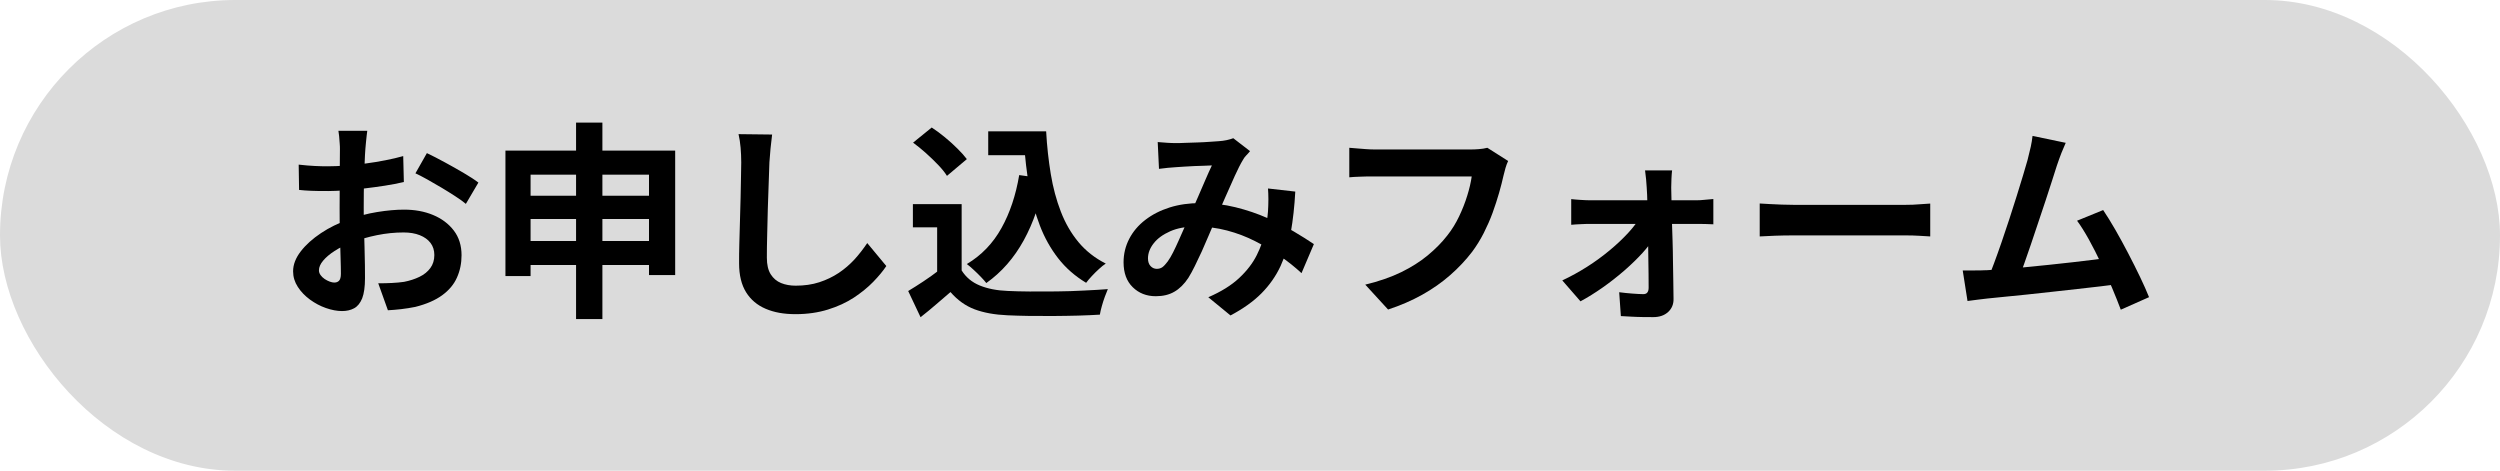 <?xml version="1.0" encoding="UTF-8"?>
<svg id="_レイヤー_2" data-name="レイヤー 2" xmlns="http://www.w3.org/2000/svg" viewBox="0 0 313.29 58.99">
  <defs>
    <style>
      .cls-1 {
        fill: #dbdbdb;
      }
    </style>
  </defs>
  <g id="_レイヤー_3" data-name="レイヤー 3">
    <rect class="cls-1" x="0" y="0" width="313.29" height="58.99" rx="29.49" ry="29.49"/>
  </g>
  <g id="_レイヤー_2-2" data-name="レイヤー 2">
    <g>
      <path d="M46.03,16.35c-.02.14-.04.35-.08.64s-.07.58-.09.87-.05.55-.07.77c-.04.51-.07,1.06-.09,1.67-.03.6-.05,1.22-.07,1.86-.02.64-.03,1.28-.04,1.93s-.01,1.28-.01,1.89c0,.72,0,1.51.03,2.37s.04,1.72.07,2.57.04,1.62.05,2.32.01,1.24.01,1.62c0,1.08-.12,1.92-.35,2.52-.24.59-.57,1.01-1.01,1.25-.44.24-.94.35-1.52.35-.63,0-1.3-.13-2.02-.38-.72-.25-1.38-.61-2-1.06-.62-.46-1.13-.98-1.52-1.59-.39-.6-.59-1.25-.59-1.95,0-.84.32-1.67.96-2.5s1.49-1.59,2.54-2.29,2.2-1.26,3.42-1.68c1.17-.44,2.38-.76,3.62-.96,1.24-.2,2.36-.3,3.36-.3,1.35,0,2.56.22,3.64.67,1.08.45,1.95,1.1,2.6,1.95s.97,1.89.97,3.09c0,1.01-.19,1.95-.58,2.81-.38.86-1,1.59-1.85,2.21-.85.62-1.97,1.11-3.37,1.46-.59.12-1.18.21-1.77.28s-1.14.11-1.66.14l-1.21-3.38c.59,0,1.17-.01,1.72-.04.55-.03,1.05-.07,1.51-.14.72-.14,1.36-.35,1.94-.63.58-.28,1.03-.65,1.36-1.1.33-.45.5-1,.5-1.63,0-.59-.16-1.1-.48-1.52-.32-.42-.77-.74-1.35-.97-.58-.23-1.25-.34-2.02-.34-1.1,0-2.21.11-3.34.34-1.13.23-2.21.54-3.24.94-.77.3-1.46.64-2.07,1.04-.61.39-1.09.8-1.44,1.22-.35.42-.52.82-.52,1.21,0,.21.07.41.2.59s.3.35.51.49c.21.14.42.25.64.33.22.08.41.12.56.12.25,0,.45-.07.6-.22s.24-.44.24-.88c0-.47-.01-1.15-.04-2.03-.03-.88-.05-1.87-.08-2.95-.03-1.08-.04-2.16-.04-3.22,0-.73,0-1.48.01-2.23,0-.75.01-1.47.01-2.15s0-1.29.01-1.81c0-.52.01-.93.01-1.23,0-.19,0-.44-.03-.73-.02-.3-.04-.6-.07-.9s-.06-.53-.09-.67h3.62ZM37.43,20.63c.77.09,1.45.14,2.03.17.58.03,1.11.04,1.59.04.68,0,1.43-.03,2.25-.09.82-.06,1.66-.15,2.52-.26.86-.11,1.69-.25,2.5-.41s1.55-.33,2.21-.52l.08,3.25c-.73.17-1.53.33-2.39.46-.86.13-1.72.25-2.58.35-.86.1-1.69.18-2.46.24-.78.05-1.46.08-2.03.08-.87,0-1.59,0-2.15-.03s-1.07-.05-1.52-.11l-.05-3.17ZM53.5,19.19c.66.31,1.41.7,2.24,1.15s1.63.9,2.39,1.35c.76.45,1.37.84,1.82,1.19l-1.57,2.67c-.33-.28-.76-.59-1.3-.94s-1.11-.71-1.73-1.08-1.22-.71-1.8-1.04c-.58-.32-1.07-.58-1.49-.77l1.44-2.54Z"/>
      <path d="M63.35,18.87h21.26v15.6h-3.28v-12.58h-14.84v12.71h-3.15v-15.73ZM65.4,30.2h17.54v3.01h-17.54v-3.01ZM65.43,24.53h17.46v2.91h-17.46v-2.91ZM72.19,15.36h3.3v24.62h-3.3V15.36Z"/>
      <path d="M96.76,16.85c-.07.54-.14,1.13-.2,1.76-.06.63-.11,1.21-.14,1.73-.02.72-.05,1.59-.09,2.61-.04,1.02-.08,2.09-.11,3.21-.03,1.12-.05,2.22-.08,3.3-.03,1.08-.04,2.03-.04,2.83,0,.88.16,1.57.48,2.08s.76.88,1.3,1.1c.54.22,1.15.33,1.83.33,1.08,0,2.07-.14,2.96-.43s1.7-.68,2.44-1.17c.73-.49,1.39-1.06,1.98-1.7.59-.65,1.11-1.33,1.59-2.04l2.39,2.88c-.42.63-.97,1.29-1.65,1.99s-1.49,1.35-2.42,1.97c-.94.61-2.01,1.11-3.24,1.49-1.22.38-2.58.58-4.06.58s-2.68-.22-3.74-.67c-1.06-.45-1.88-1.14-2.46-2.07-.58-.93-.88-2.14-.88-3.63,0-.72,0-1.53.03-2.45.02-.92.04-1.87.08-2.87.03-1,.06-1.97.08-2.92.02-.95.04-1.81.05-2.58.02-.77.03-1.38.03-1.83,0-.63-.03-1.25-.08-1.85-.05-.6-.14-1.17-.26-1.69l4.22.05Z"/>
      <path d="M120.51,33.89c.54.86,1.3,1.49,2.28,1.89.98.4,2.15.63,3.51.68.77.04,1.68.06,2.74.07,1.06,0,2.17,0,3.34-.01s2.32-.05,3.45-.11c1.13-.05,2.13-.11,3-.18-.1.25-.23.56-.37.94-.14.38-.27.78-.38,1.18-.11.4-.2.76-.25,1.08-.79.05-1.69.09-2.7.12s-2.05.04-3.12.05c-1.07,0-2.1,0-3.09-.01-1-.02-1.89-.04-2.67-.08-1.61-.07-2.98-.32-4.12-.75-1.14-.43-2.14-1.15-3.02-2.16-.58.49-1.17,1-1.77,1.52-.6.52-1.26,1.07-1.98,1.63l-1.55-3.28c.61-.37,1.25-.77,1.91-1.21.66-.44,1.3-.89,1.91-1.36h2.86ZM120.51,25.58v9.67h-3.07v-6.76h-3.04v-2.91h6.11ZM114.43,17.87l2.33-1.89c.54.35,1.09.76,1.65,1.22.56.46,1.08.93,1.57,1.42.49.48.88.92,1.18,1.32l-2.49,2.1c-.26-.42-.62-.87-1.09-1.36s-.97-.98-1.53-1.48c-.56-.5-1.1-.94-1.62-1.32ZM127.72,21.94l3.22.45c-.56,2.95-1.44,5.53-2.65,7.73-1.21,2.2-2.77,3.99-4.69,5.35-.16-.21-.38-.46-.67-.76-.29-.3-.59-.6-.92-.9s-.61-.55-.85-.72c1.84-1.1,3.28-2.6,4.34-4.51,1.06-1.9,1.8-4.12,2.22-6.63ZM123.84,16.46h5.56v2.99h-5.56v-2.99ZM127.8,16.46h3.3c.1,1.87.3,3.65.58,5.35.28,1.7.7,3.26,1.26,4.71s1.29,2.71,2.2,3.81c.91,1.1,2.05,2,3.43,2.7-.26.17-.55.4-.85.68-.31.28-.6.57-.89.88-.29.31-.53.59-.72.85-1.4-.84-2.57-1.87-3.51-3.08-.94-1.21-1.71-2.58-2.29-4.1s-1.03-3.15-1.34-4.9c-.31-1.75-.52-3.57-.64-5.48h-.52v-1.42Z"/>
      <path d="M145.05,17.8c.37.04.76.07,1.17.09.41.03.76.04,1.04.04.38,0,.83,0,1.32-.03.5-.02,1.01-.03,1.53-.05.52-.02,1.02-.04,1.5-.08.47-.04.86-.06,1.15-.08.31-.02.63-.06.96-.13.32-.07.6-.15.83-.24l2.1,1.62c-.17.21-.34.4-.5.56s-.29.35-.39.54c-.3.49-.64,1.16-1.02,2-.38.85-.79,1.76-1.22,2.74-.43.98-.84,1.93-1.25,2.86-.26.59-.53,1.22-.81,1.89-.28.66-.57,1.32-.86,1.98-.3.66-.59,1.27-.87,1.83-.28.57-.55,1.06-.81,1.48-.52.79-1.11,1.37-1.76,1.74-.65.38-1.42.56-2.33.56-1.15,0-2.12-.38-2.88-1.13-.77-.75-1.15-1.79-1.15-3.12,0-1.05.24-2.03.71-2.94.47-.91,1.14-1.7,2.01-2.37s1.88-1.19,3.05-1.56c1.17-.37,2.46-.55,3.85-.55,1.52,0,2.99.17,4.4.52,1.42.35,2.74.8,3.97,1.34s2.34,1.11,3.33,1.69c.99.59,1.83,1.11,2.53,1.59l-1.55,3.64c-.79-.73-1.67-1.44-2.65-2.12-.98-.68-2.02-1.31-3.13-1.87-1.11-.57-2.29-1.02-3.54-1.35-1.25-.33-2.55-.5-3.89-.5-1.28,0-2.36.2-3.26.6s-1.59.9-2.06,1.51c-.47.6-.71,1.23-.71,1.88,0,.42.11.74.33.97.22.23.48.34.77.34.28,0,.51-.07.71-.21.19-.14.41-.38.66-.71.23-.32.45-.69.67-1.13.22-.44.45-.92.68-1.44.24-.52.47-1.06.71-1.6.24-.54.47-1.07.7-1.57.31-.7.64-1.43.97-2.19.33-.76.65-1.5.96-2.22.31-.72.59-1.35.85-1.89-.26.02-.59.03-.97.04-.38,0-.79.02-1.22.04-.43.02-.85.04-1.26.07-.41.03-.76.05-1.06.07-.26.02-.6.04-1.01.08-.41.04-.78.08-1.11.13l-.16-3.38ZM162.32,24.01c-.1,1.85-.29,3.55-.56,5.1-.27,1.55-.7,2.95-1.28,4.22-.59,1.27-1.39,2.41-2.4,3.43s-2.31,1.94-3.88,2.77l-2.78-2.28c1.61-.7,2.9-1.5,3.87-2.41.97-.91,1.7-1.86,2.2-2.86.5-1,.84-1.97,1.04-2.92.19-.95.31-1.81.37-2.58.03-.51.05-1.01.05-1.51s-.02-.95-.05-1.35l3.43.39Z"/>
      <path d="M188.99,20.18c-.12.25-.23.54-.33.88s-.18.66-.25.96c-.14.63-.32,1.35-.55,2.15-.23.8-.5,1.63-.81,2.49s-.69,1.7-1.11,2.54c-.43.84-.91,1.62-1.46,2.36-.79,1.03-1.7,2-2.75,2.92-1.05.92-2.22,1.74-3.51,2.46-1.29.72-2.72,1.34-4.27,1.85l-2.86-3.12c1.73-.42,3.23-.94,4.5-1.56,1.27-.62,2.37-1.32,3.32-2.1.94-.78,1.77-1.61,2.46-2.5.58-.73,1.07-1.53,1.48-2.39.41-.86.75-1.72,1.02-2.6.27-.87.46-1.68.56-2.41h-12.22c-.59,0-1.18,0-1.74.03-.57.02-1.03.04-1.38.08v-3.7c.28.02.6.04.97.08s.75.07,1.15.09c.4.03.74.04,1.02.04h12.11c.26,0,.59-.01.97-.04.38-.03.74-.08,1.08-.17l2.6,1.65Z"/>
      <path d="M195.8,35.13c1.05-.49,2.08-1.06,3.09-1.7s1.96-1.34,2.84-2.07c.88-.73,1.66-1.47,2.33-2.2s1.18-1.42,1.53-2.04l1.7.03.05,2.54c-.35.61-.85,1.28-1.51,2.01-.66.72-1.42,1.46-2.28,2.21-.87.75-1.77,1.46-2.71,2.12-.94.66-1.87,1.24-2.78,1.73l-2.28-2.62ZM196.9,24.95c.31.04.7.07,1.17.1s.87.05,1.22.05h13.27c.33,0,.72-.02,1.15-.07.44-.04.77-.07,1-.09v3.17c-.31-.02-.66-.03-1.04-.04s-.7-.01-.98-.01h-13.32c-.37,0-.77,0-1.22.03-.45.02-.86.04-1.25.08v-3.22ZM209.54,21.34c-.04.31-.06.67-.08,1.06-.02.39-.03.76-.03,1.11.02.58.03,1.22.04,1.94s.03,1.48.05,2.28c.03.8.05,1.63.08,2.48.03.85.04,1.69.05,2.53s.02,1.66.04,2.45c.02.8.03,1.54.03,2.24.02.68-.21,1.24-.68,1.67-.47.43-1.09.64-1.86.64-.42,0-.87,0-1.35-.01-.48,0-.96-.03-1.43-.05-.47-.03-.9-.05-1.28-.07l-.21-2.99c.54.07,1.09.13,1.65.17.56.04,1.01.07,1.36.07.25,0,.42-.07.52-.21.11-.14.16-.34.16-.6,0-.49,0-1.06-.01-1.72s-.02-1.35-.03-2.1c0-.74-.02-1.5-.03-2.28s-.02-1.55-.04-2.32c-.02-.77-.04-1.5-.05-2.2s-.04-1.34-.08-1.91c-.02-.31-.04-.67-.08-1.06s-.08-.76-.13-1.11h3.38Z"/>
      <path d="M220.52,25.5c.31.02.72.04,1.21.07.49.03,1,.05,1.53.07s1.03.03,1.48.03h14.08c.61,0,1.19-.02,1.73-.07.54-.04.99-.07,1.34-.09v4.12c-.3-.02-.74-.04-1.34-.08-.59-.04-1.17-.05-1.73-.05h-14.08c-.75,0-1.52.01-2.31.04-.79.03-1.42.06-1.91.09v-4.12Z"/>
      <path d="M248.84,33.87c.59-.03,1.32-.08,2.16-.14.85-.06,1.76-.14,2.74-.24.98-.1,1.98-.2,3-.3,1.02-.1,2.03-.21,3.02-.33.99-.11,1.91-.22,2.77-.33s1.58-.2,2.18-.29l.79,3.36c-.65.09-1.42.18-2.32.29-.9.11-1.87.21-2.9.33-1.03.11-2.08.23-3.15.35-1.07.12-2.11.24-3.12.34-1.01.11-1.95.2-2.8.28-.86.08-1.58.15-2.18.22-.33.04-.72.08-1.17.14-.45.06-.88.12-1.3.17l-.6-3.83h1.46c.53,0,1.01,0,1.43-.03ZM258.88,17.87c-.17.38-.36.82-.55,1.3-.19.48-.38,1.02-.58,1.61-.16.49-.36,1.11-.6,1.88-.25.76-.52,1.59-.81,2.49s-.61,1.83-.93,2.78c-.32.95-.63,1.87-.93,2.77s-.58,1.7-.84,2.42c-.26.73-.49,1.32-.68,1.77l-3.88.13c.24-.56.52-1.24.81-2.04.3-.8.61-1.68.94-2.63.33-.95.66-1.93.98-2.92s.63-1.96.92-2.88c.29-.93.55-1.78.79-2.57.24-.79.42-1.42.56-1.91.17-.68.31-1.25.41-1.69.1-.45.17-.9.22-1.35l4.17.87ZM263.57,26.34c.47.7.98,1.52,1.52,2.46.54.94,1.08,1.93,1.61,2.95s1.03,2.01,1.48,2.95c.45.94.83,1.79,1.13,2.54l-3.54,1.57c-.3-.8-.66-1.71-1.09-2.73-.43-1.01-.89-2.04-1.39-3.09s-1-2.04-1.52-2.98c-.52-.93-1.01-1.72-1.48-2.35l3.28-1.34Z"/>
    </g>
  </g>
</svg>